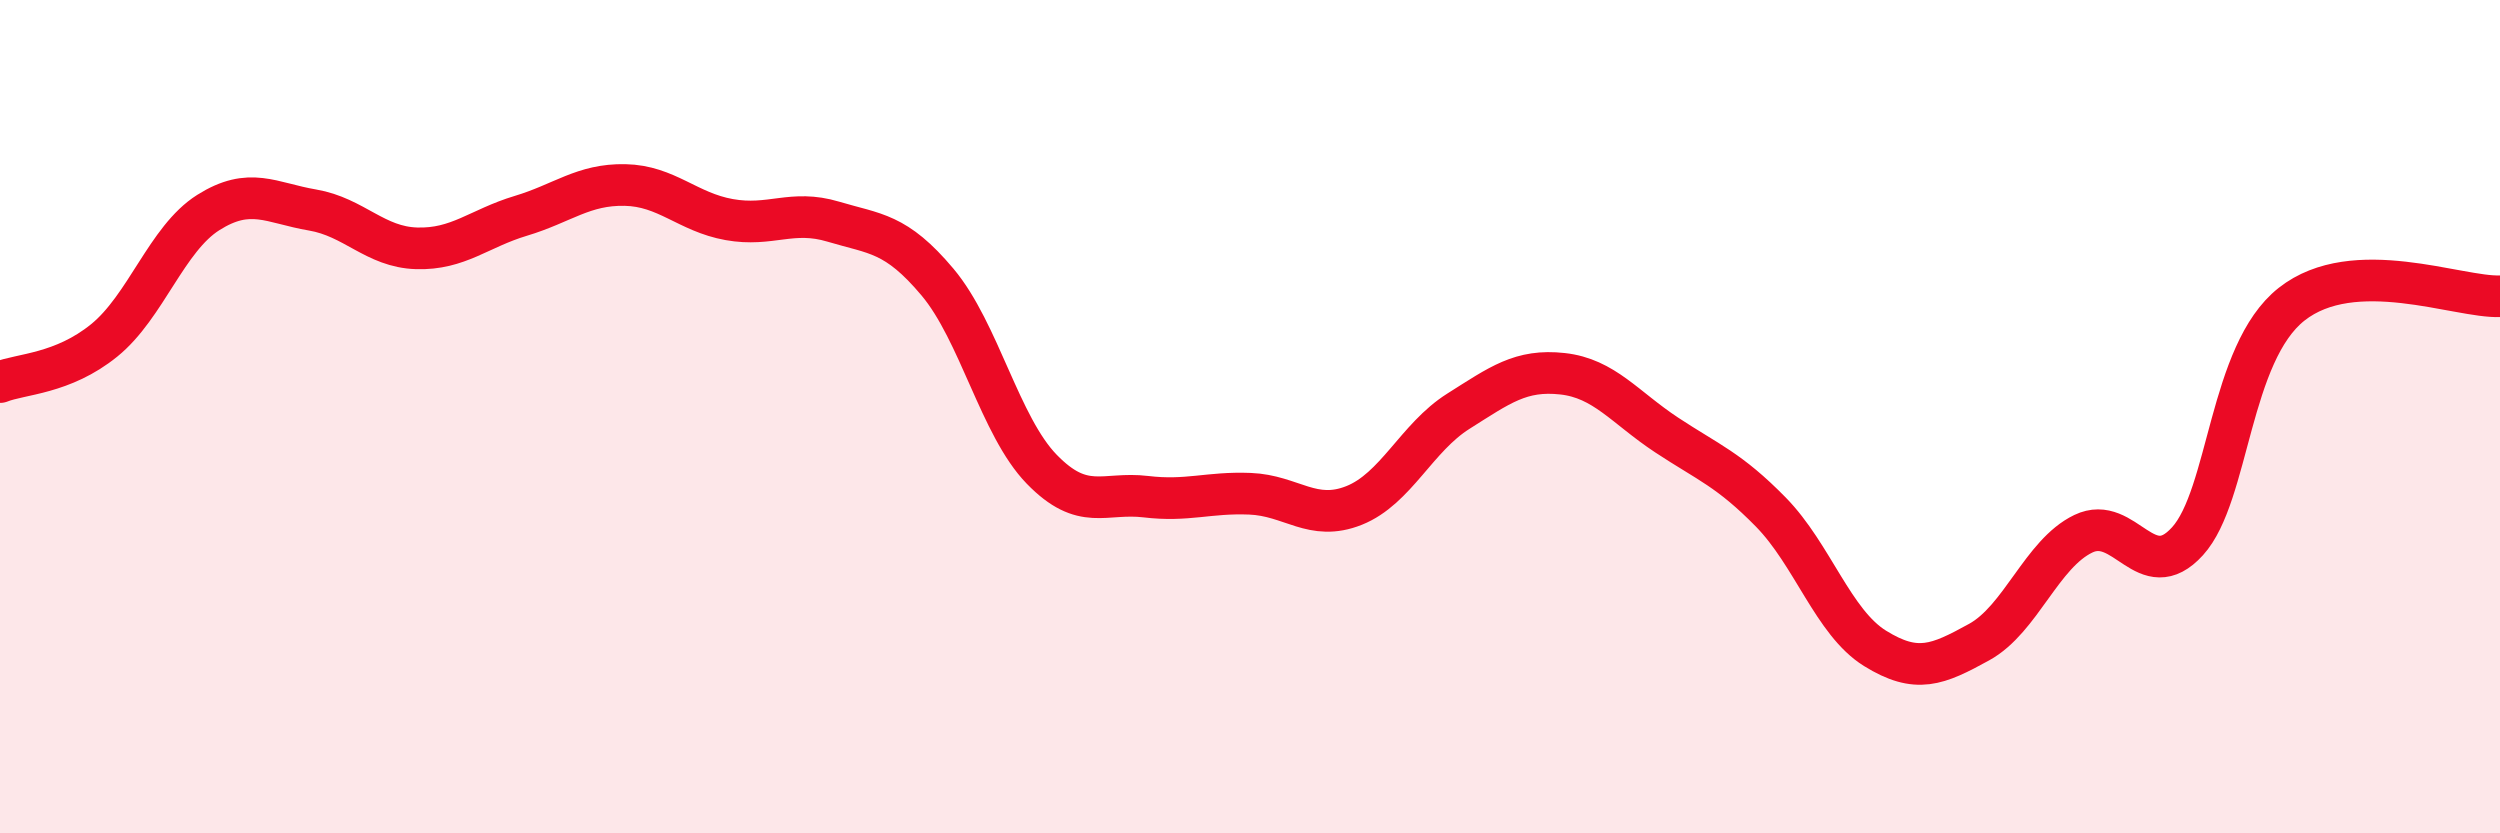 
    <svg width="60" height="20" viewBox="0 0 60 20" xmlns="http://www.w3.org/2000/svg">
      <path
        d="M 0,9.17 C 0.5,8.97 1.5,8.98 2.5,8.17 C 3.5,7.36 4,5.73 5,5.1 C 6,4.47 6.5,4.87 7.5,5.04 C 8.5,5.21 9,5.93 10,5.96 C 11,5.99 11.5,5.48 12.5,5.18 C 13.5,4.88 14,4.42 15,4.44 C 16,4.46 16.5,5.09 17.5,5.27 C 18.5,5.45 19,5.02 20,5.32 C 21,5.62 21.5,5.58 22.5,6.77 C 23.5,7.96 24,10.23 25,11.26 C 26,12.29 26.5,11.8 27.5,11.92 C 28.5,12.04 29,11.81 30,11.85 C 31,11.89 31.5,12.53 32.5,12.13 C 33.5,11.73 34,10.5 35,9.87 C 36,9.24 36.5,8.86 37.5,8.97 C 38.5,9.08 39,9.78 40,10.44 C 41,11.1 41.5,11.27 42.5,12.29 C 43.5,13.31 44,14.94 45,15.56 C 46,16.18 46.5,15.96 47.5,15.41 C 48.5,14.86 49,13.29 50,12.81 C 51,12.33 51.5,14.09 52.5,12.99 C 53.5,11.89 53.5,8.48 55,7.3 C 56.5,6.12 59,7.15 60,7.11L60 20L0 20Z"
        fill="#EB0A25"
        opacity="0.1"
        stroke-linecap="round"
        stroke-linejoin="round"
      />
      <path
        d="M 0,9.17 C 0.5,8.97 1.5,8.98 2.5,8.17 C 3.5,7.36 4,5.73 5,5.1 C 6,4.47 6.5,4.87 7.5,5.04 C 8.5,5.21 9,5.93 10,5.96 C 11,5.99 11.5,5.48 12.5,5.18 C 13.5,4.88 14,4.42 15,4.44 C 16,4.46 16.5,5.09 17.5,5.27 C 18.5,5.45 19,5.02 20,5.32 C 21,5.62 21.5,5.58 22.5,6.77 C 23.5,7.96 24,10.23 25,11.26 C 26,12.29 26.5,11.8 27.5,11.92 C 28.5,12.04 29,11.81 30,11.85 C 31,11.89 31.5,12.53 32.5,12.13 C 33.5,11.73 34,10.5 35,9.87 C 36,9.24 36.5,8.86 37.5,8.97 C 38.5,9.08 39,9.78 40,10.44 C 41,11.1 41.5,11.27 42.5,12.29 C 43.5,13.31 44,14.94 45,15.56 C 46,16.18 46.5,15.96 47.5,15.41 C 48.5,14.86 49,13.29 50,12.81 C 51,12.33 51.5,14.09 52.5,12.99 C 53.5,11.89 53.5,8.48 55,7.3 C 56.5,6.12 59,7.15 60,7.11"
        stroke="#EB0A25"
        stroke-width="1"
        fill="none"
        stroke-linecap="round"
        stroke-linejoin="round"
      />
    </svg>
  